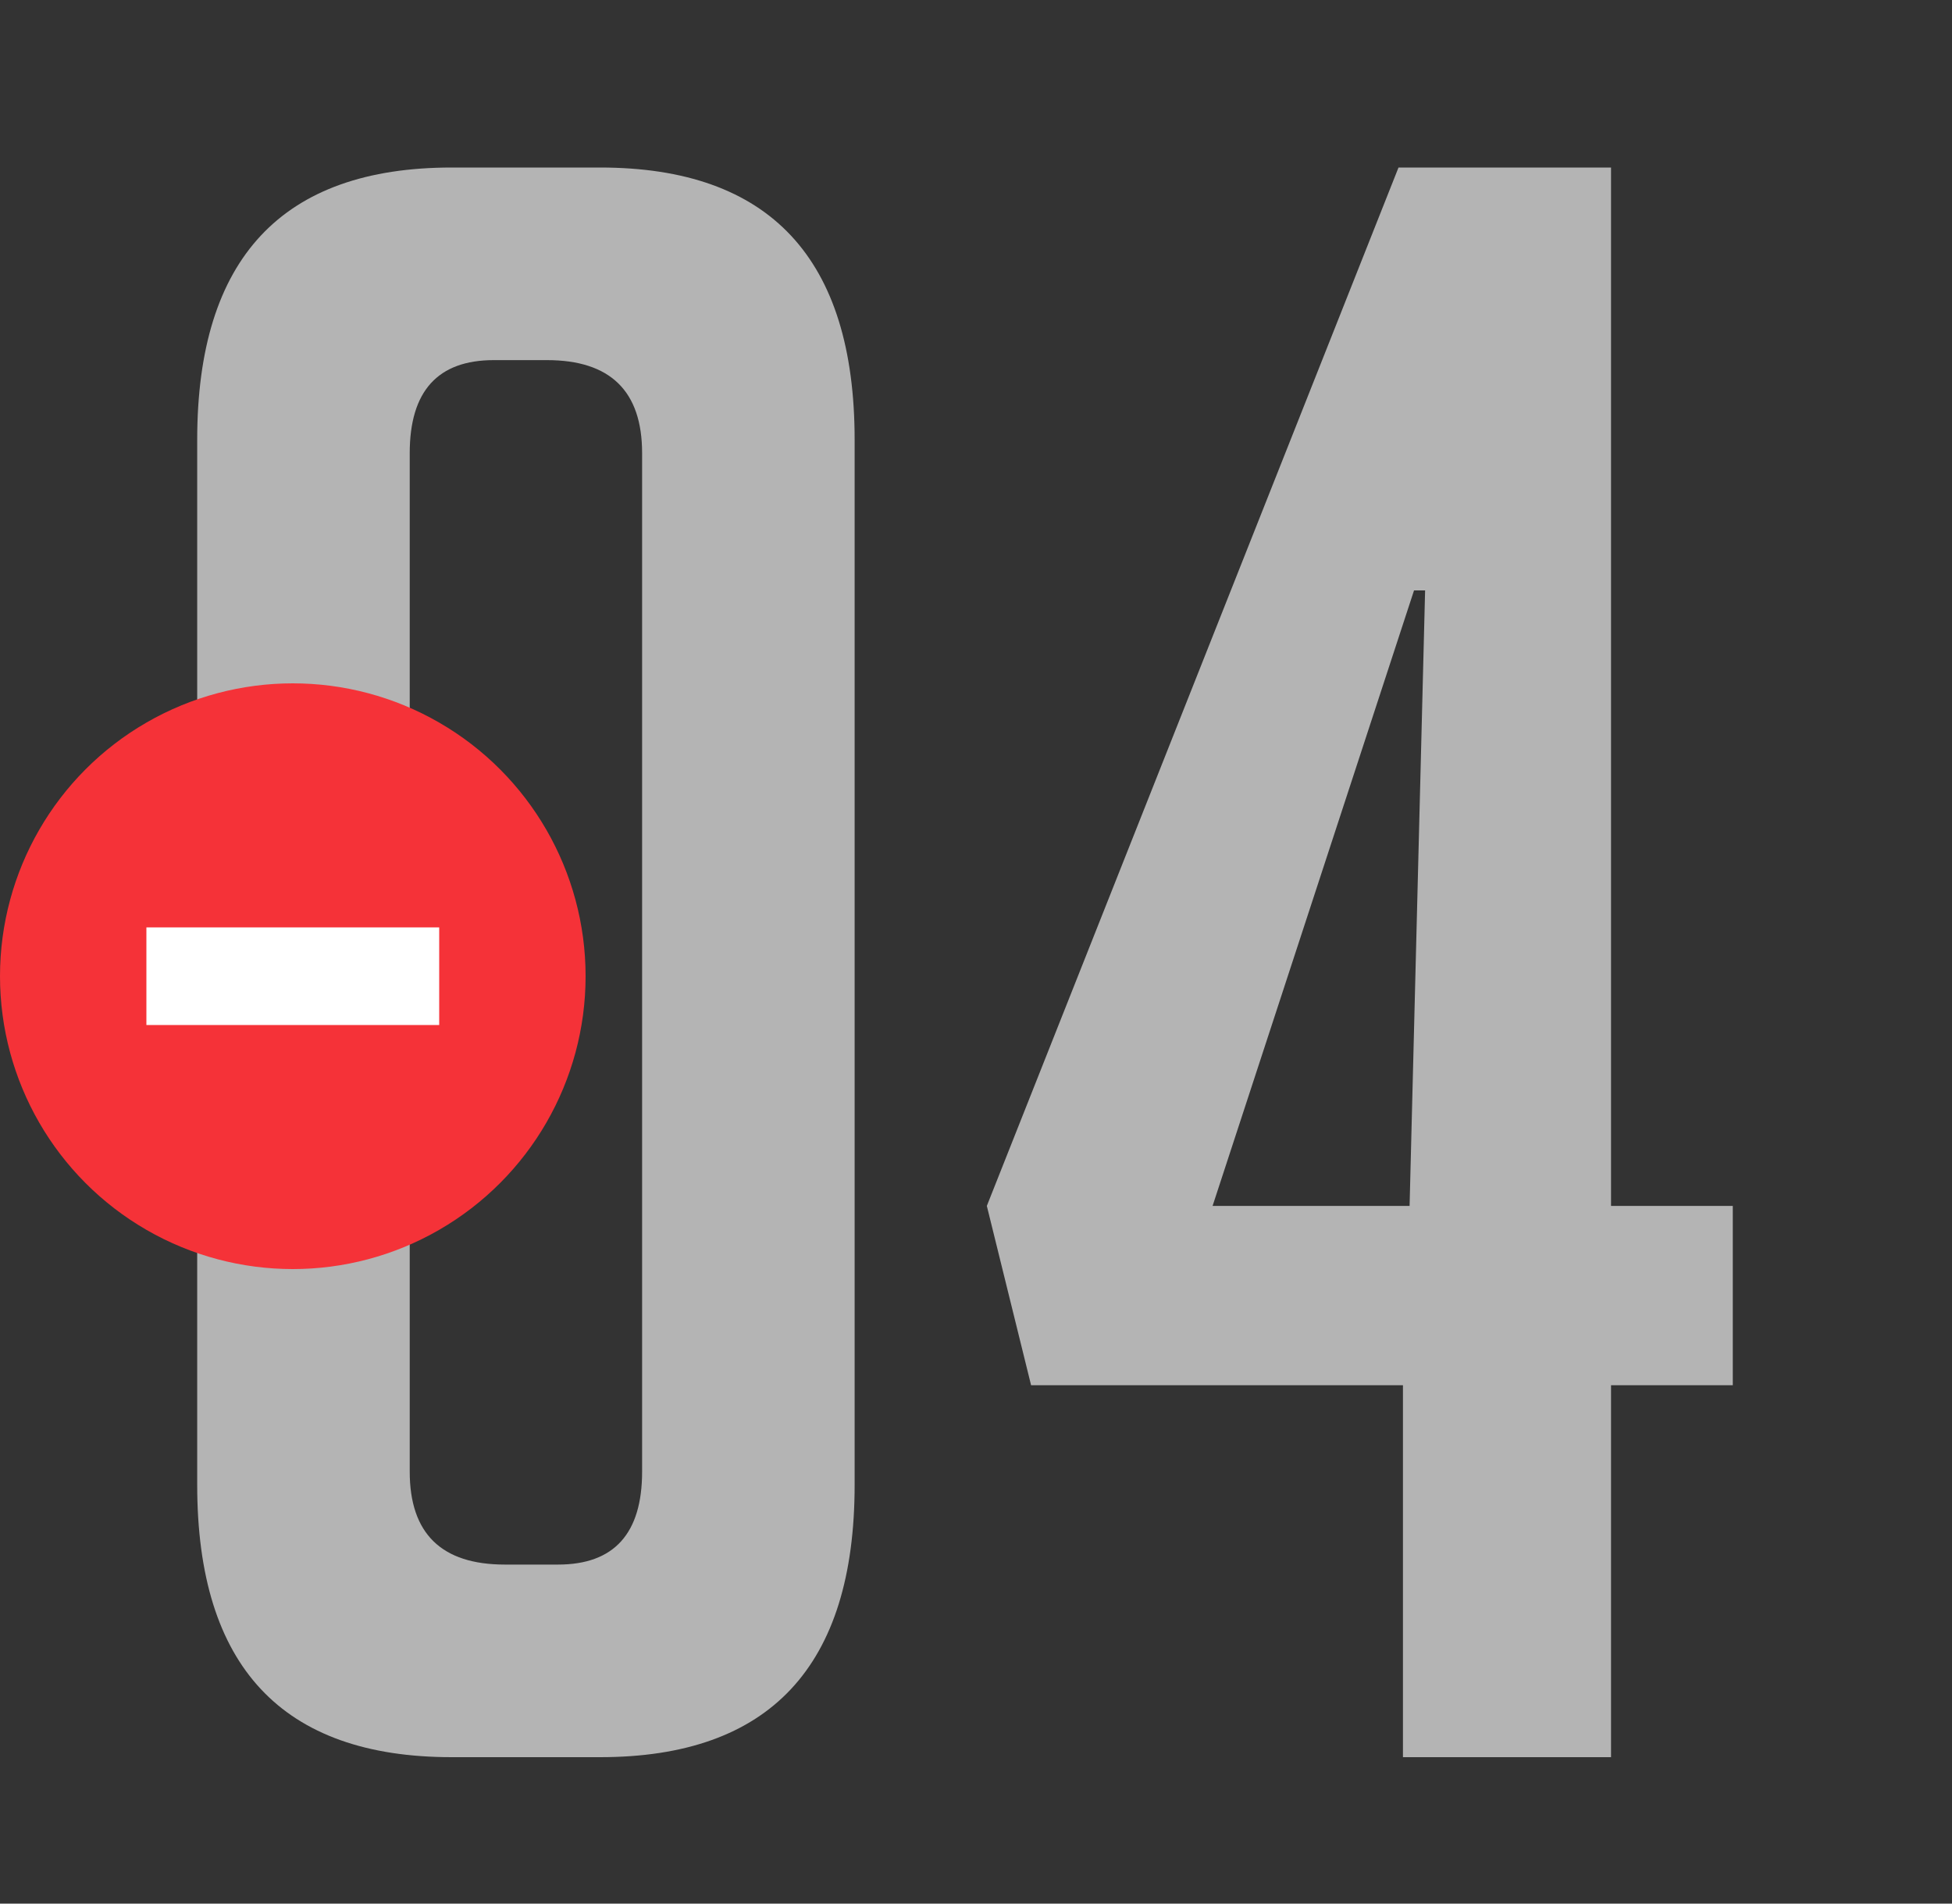 <?xml version="1.0" encoding="UTF-8"?> <svg xmlns="http://www.w3.org/2000/svg" width="40" height="39" viewBox="0 0 40 39" fill="none"><rect x="0" y="0" width="40" height="39" fill="#333333" stroke="none"/> <g clip-path="url(#clip0_345_1579)"> <path d="M9.257 36C5.78 36 4.041 34.14 4.041 30.421V9.011C4.041 5.292 5.78 3.432 9.257 3.432H12.296C15.774 3.432 17.513 5.292 17.513 9.011V30.421C17.513 34.14 15.774 36 12.296 36H9.257ZM10.119 7.378C8.97 7.378 8.396 8.014 8.396 9.284V30.149C8.396 31.419 9.046 32.054 10.346 32.054H11.435C12.584 32.054 13.158 31.419 13.158 30.149V9.284C13.158 8.014 12.508 7.378 11.208 7.378H10.119ZM35.508 28.38H33.013V36H28.749V28.38H21.129L20.222 24.706L28.658 3.432H33.013V24.706H35.508V28.38ZM29.203 12.096H28.976L24.848 24.706H28.885L29.203 12.096Z" fill="#B4B4B4"></path> <circle cx="6" cy="20" r="6" fill="#F53238"></circle> <path d="M3 20H9" stroke="white" stroke-width="2"></path> </g> <defs> <clipPath id="clip0_345_1579"> <rect width="40" height="39" fill="white"></rect> </clipPath> </defs> </svg> 